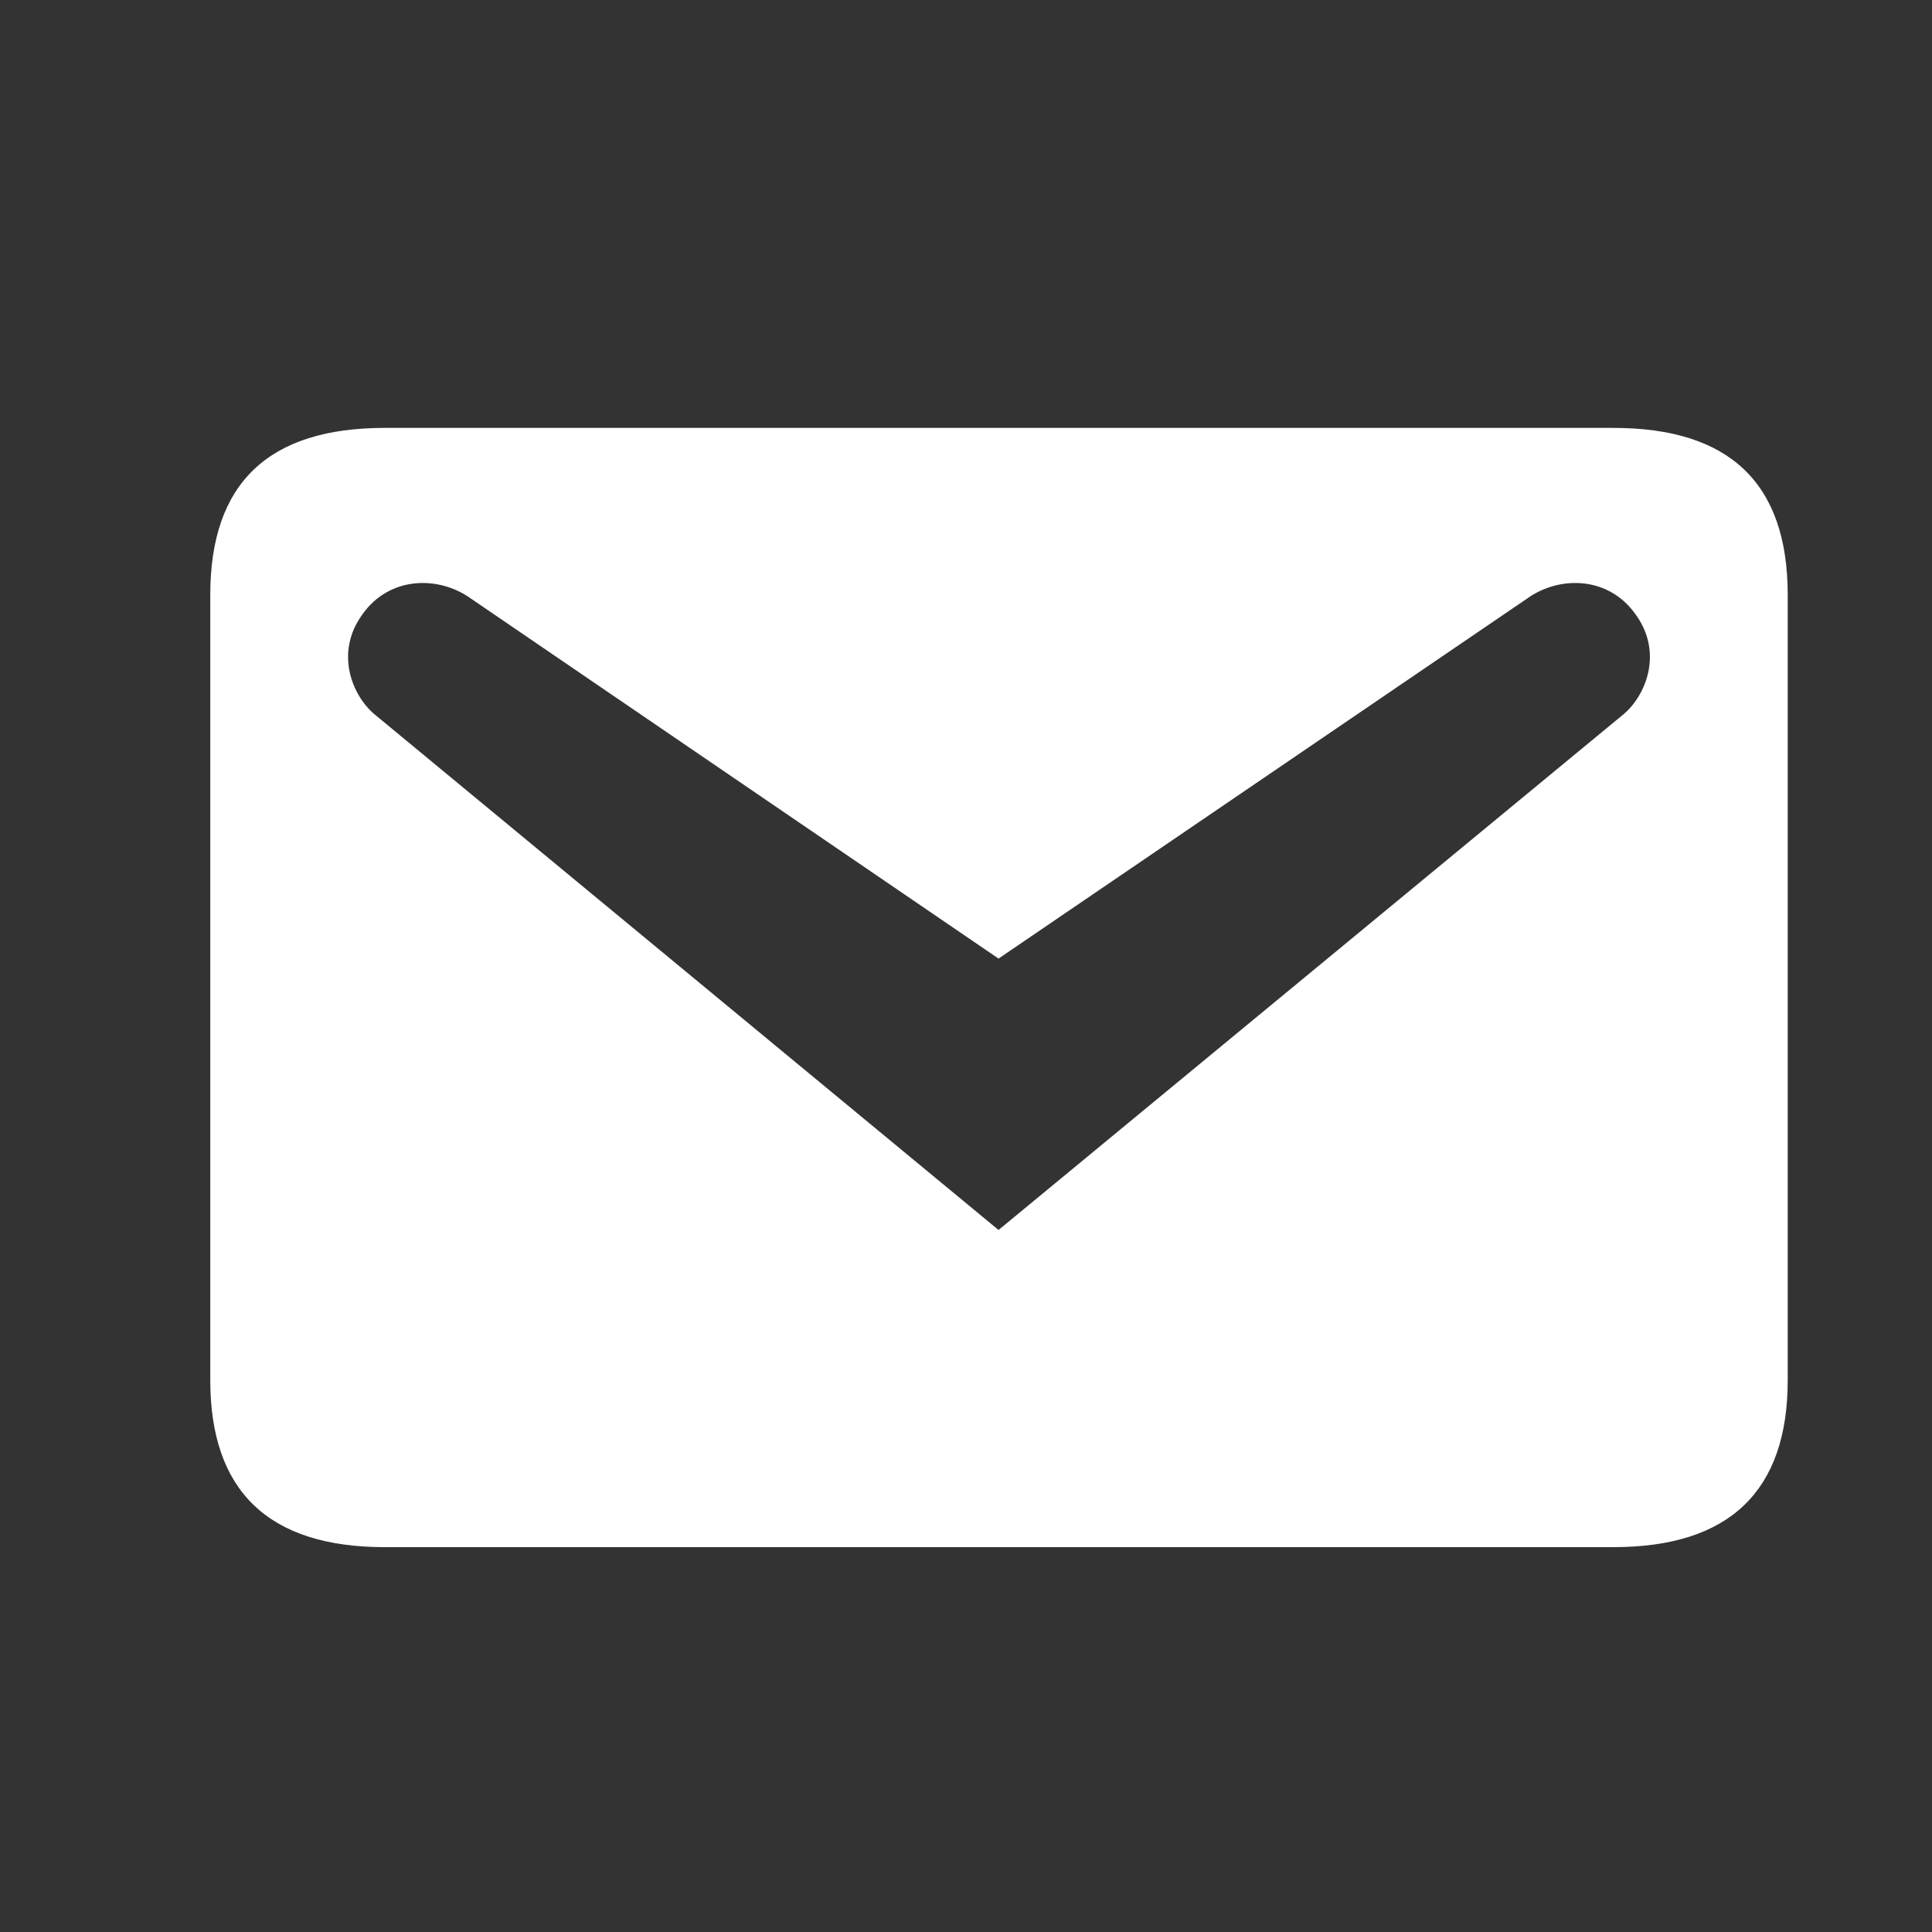 <svg width="25" height="25" viewBox="0 0 25 25" fill="none" xmlns="http://www.w3.org/2000/svg">
<rect x="0" y="0" width="25" height="25" fill="#333333" stroke="none"/>
<path d="M4.977 5.537H20.877C22.377 5.537 23.133 6.249 23.133 7.697V17.86C23.133 19.296 22.377 20.02 20.877 20.02H4.977C3.477 20.02 2.721 19.296 2.721 17.86V7.697C2.721 6.249 3.477 5.537 4.977 5.537ZM12.921 15.916L21.009 9.242C21.297 9.001 21.525 8.445 21.165 7.951C20.817 7.456 20.181 7.444 19.761 7.745L12.921 12.404L6.093 7.745C5.673 7.444 5.037 7.456 4.689 7.951C4.329 8.445 4.557 9.001 4.845 9.242L12.921 15.916Z" fill="white"/>
</svg>
